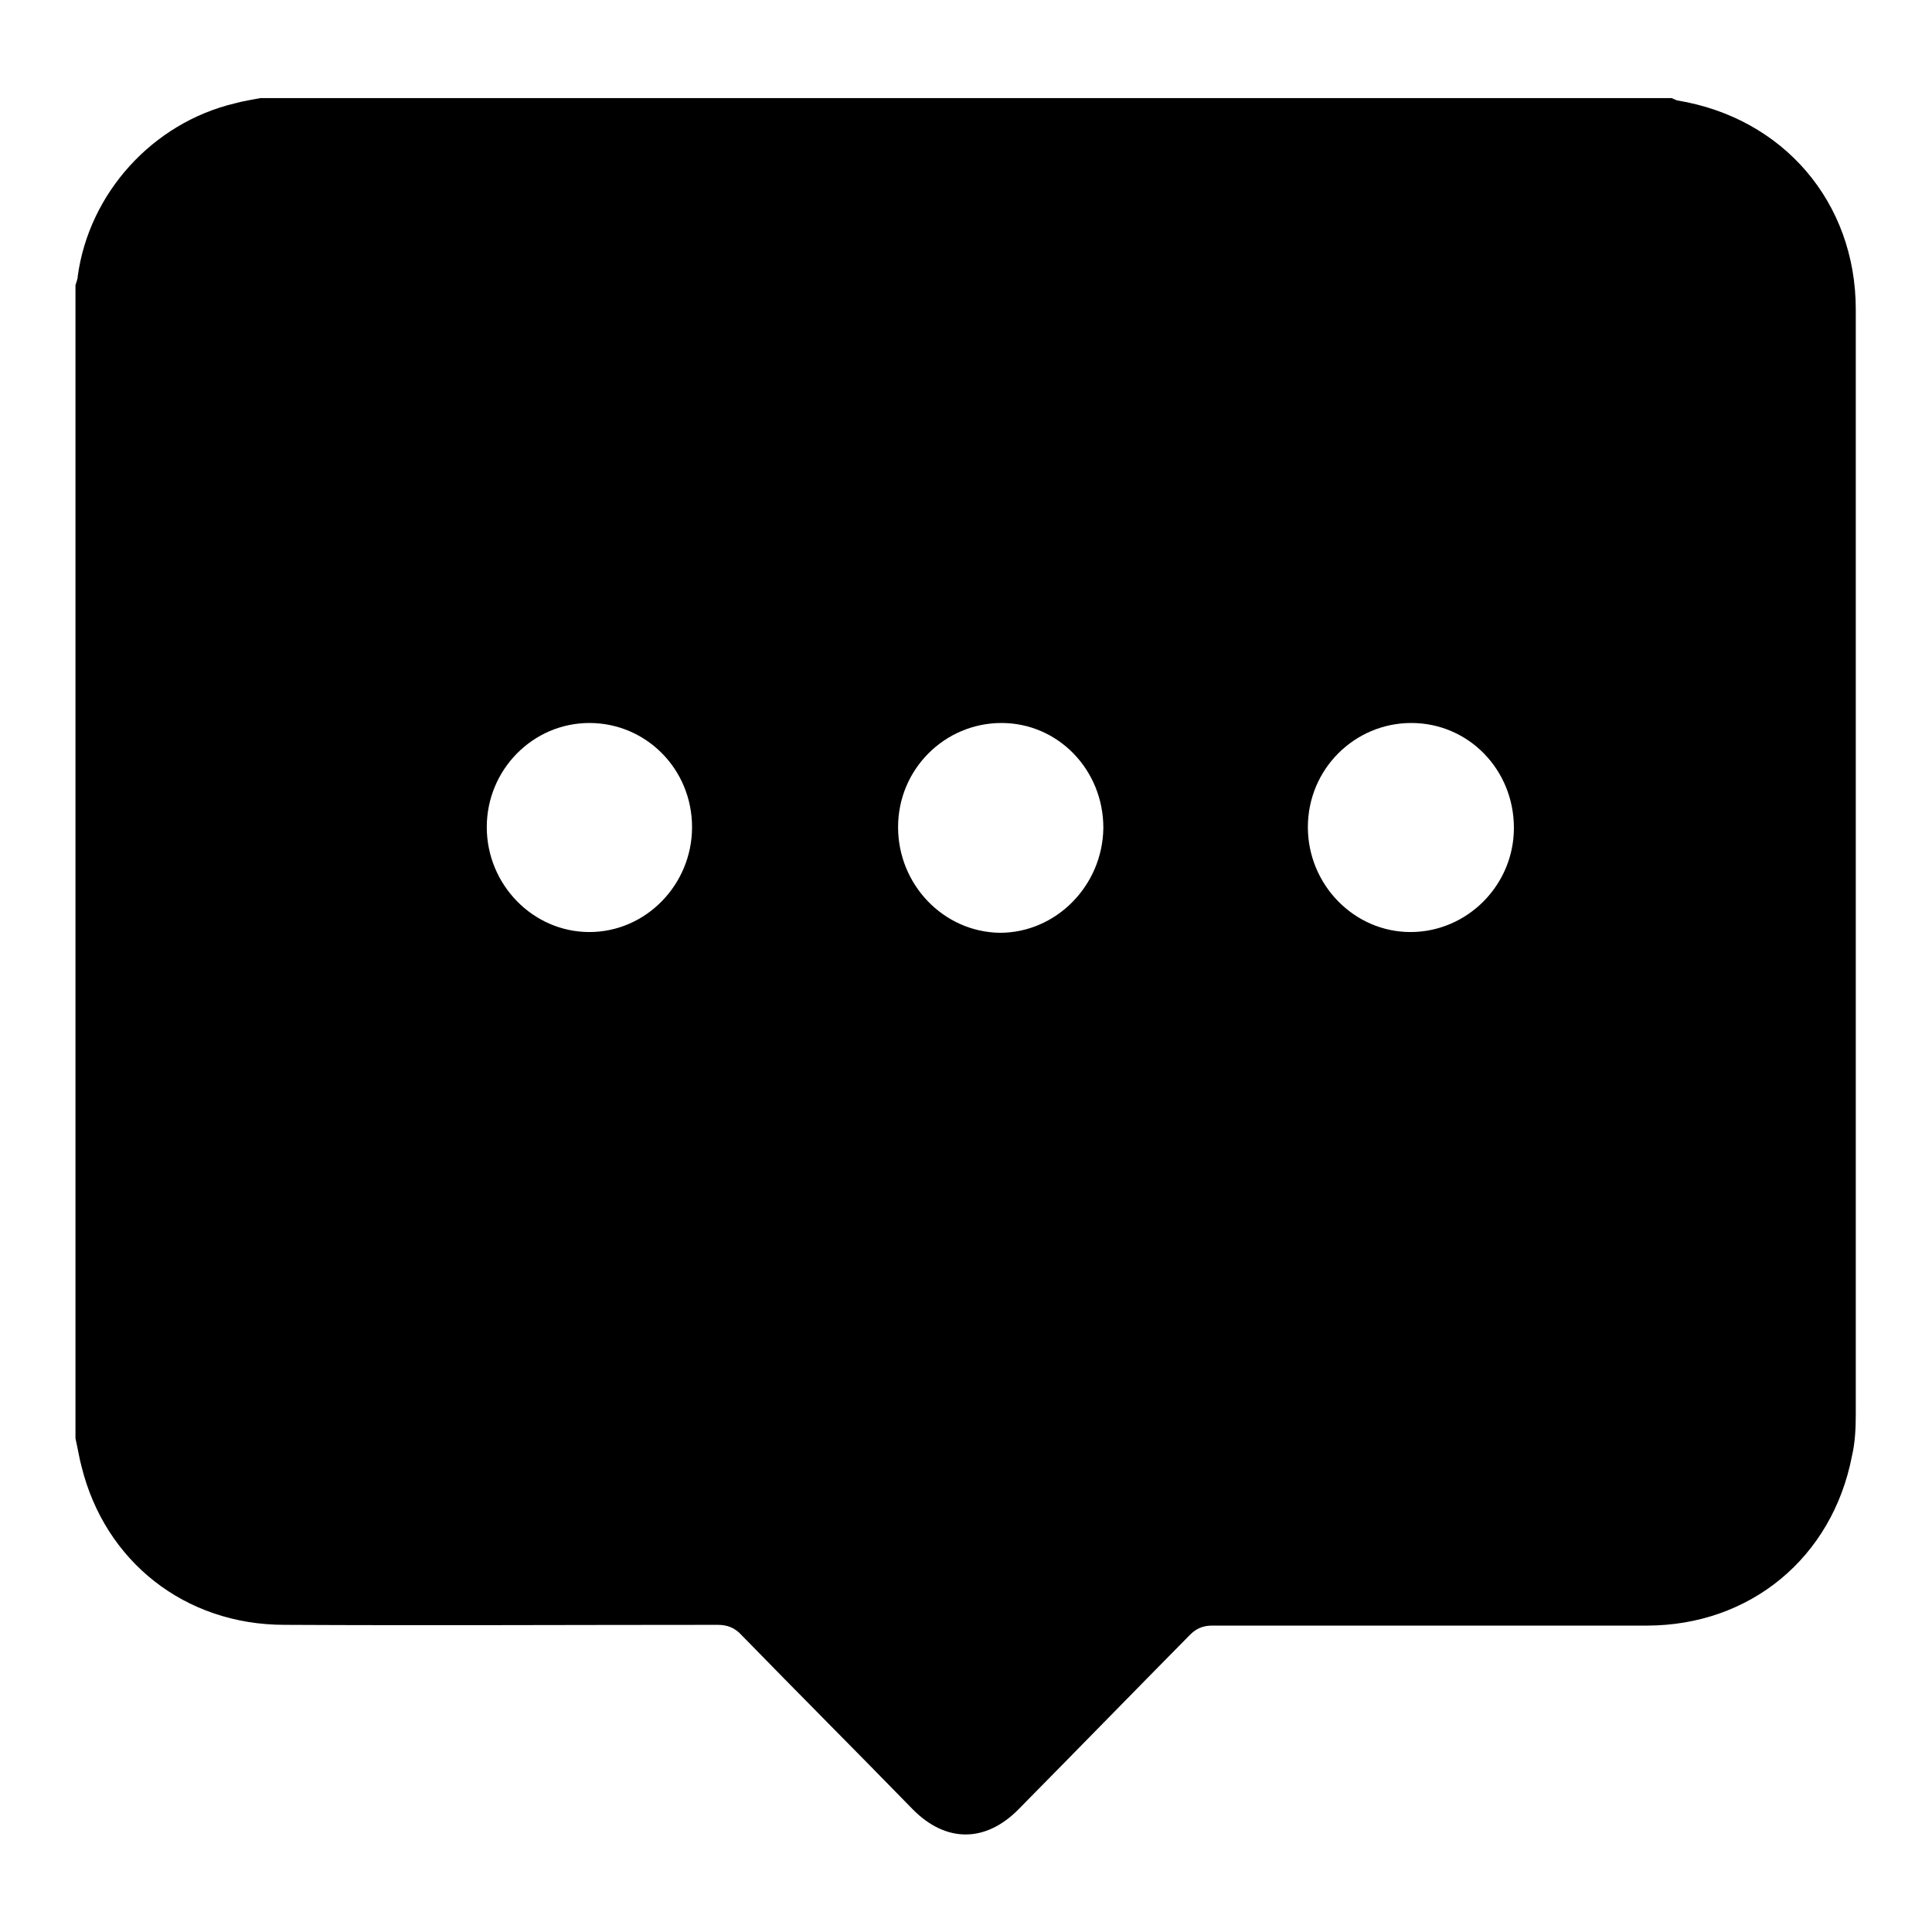 <?xml version="1.0" encoding="utf-8"?>
<!-- Svg Vector Icons : http://www.onlinewebfonts.com/icon -->
<!DOCTYPE svg PUBLIC "-//W3C//DTD SVG 1.1//EN" "http://www.w3.org/Graphics/SVG/1.1/DTD/svg11.dtd">
<svg version="1.1" xmlns="http://www.w3.org/2000/svg" xmlns:xlink="http://www.w3.org/1999/xlink" x="0px" y="0px" viewBox="0 0 256 256" enable-background="new 0 0 256 256" xml:space="preserve">
<g><g><path fill="#000000" d="M10,190.6c0-51,0-101.9,0-152.8c0.1-0.4,0.3-0.8,0.3-1.2c1.5-11,9.9-20.3,20.8-22.9c1.1-0.3,2.3-0.5,3.4-0.7c62.3,0,124.7,0,187,0c0.2,0.1,0.5,0.2,0.7,0.3c14.1,2.3,23.7,13.5,23.7,27.7c0,48.8,0,97.7,0,146.5c0,1.8-0.1,3.7-0.5,5.4c-2.6,13.5-13.5,22.5-27.2,22.5c-19.2,0-38.4,0-57.6,0c-1.2,0-2.1,0.4-2.9,1.2c-7.6,7.7-15.1,15.4-22.7,23.1c-4.4,4.5-9.7,4.5-14.1,0c-7.5-7.7-15.1-15.3-22.6-23c-0.9-1-1.9-1.4-3.2-1.4c-19.1,0-38.3,0.1-57.4,0c-13.2,0-23.8-8.4-26.9-21C10.5,193.2,10.3,191.9,10,190.6z M91.7,109.6c0-7.7-6.1-13.8-13.6-13.8c-7.5,0-13.6,6.2-13.6,13.8c0,7.6,6.1,13.9,13.6,13.9C85.6,123.5,91.7,117.2,91.7,109.6z M146.2,109.7c0-7.7-6-13.9-13.5-13.9c-7.5,0-13.7,6.1-13.7,13.8c0,7.6,6,13.9,13.5,14C139.9,123.6,146.1,117.4,146.2,109.7z M200.6,109.7c0-7.7-6-13.9-13.6-13.9c-7.5,0-13.7,6.1-13.7,13.8c0,7.6,6.1,13.9,13.6,13.9C194.4,123.5,200.6,117.3,200.6,109.7z"/></g></g>
</svg>